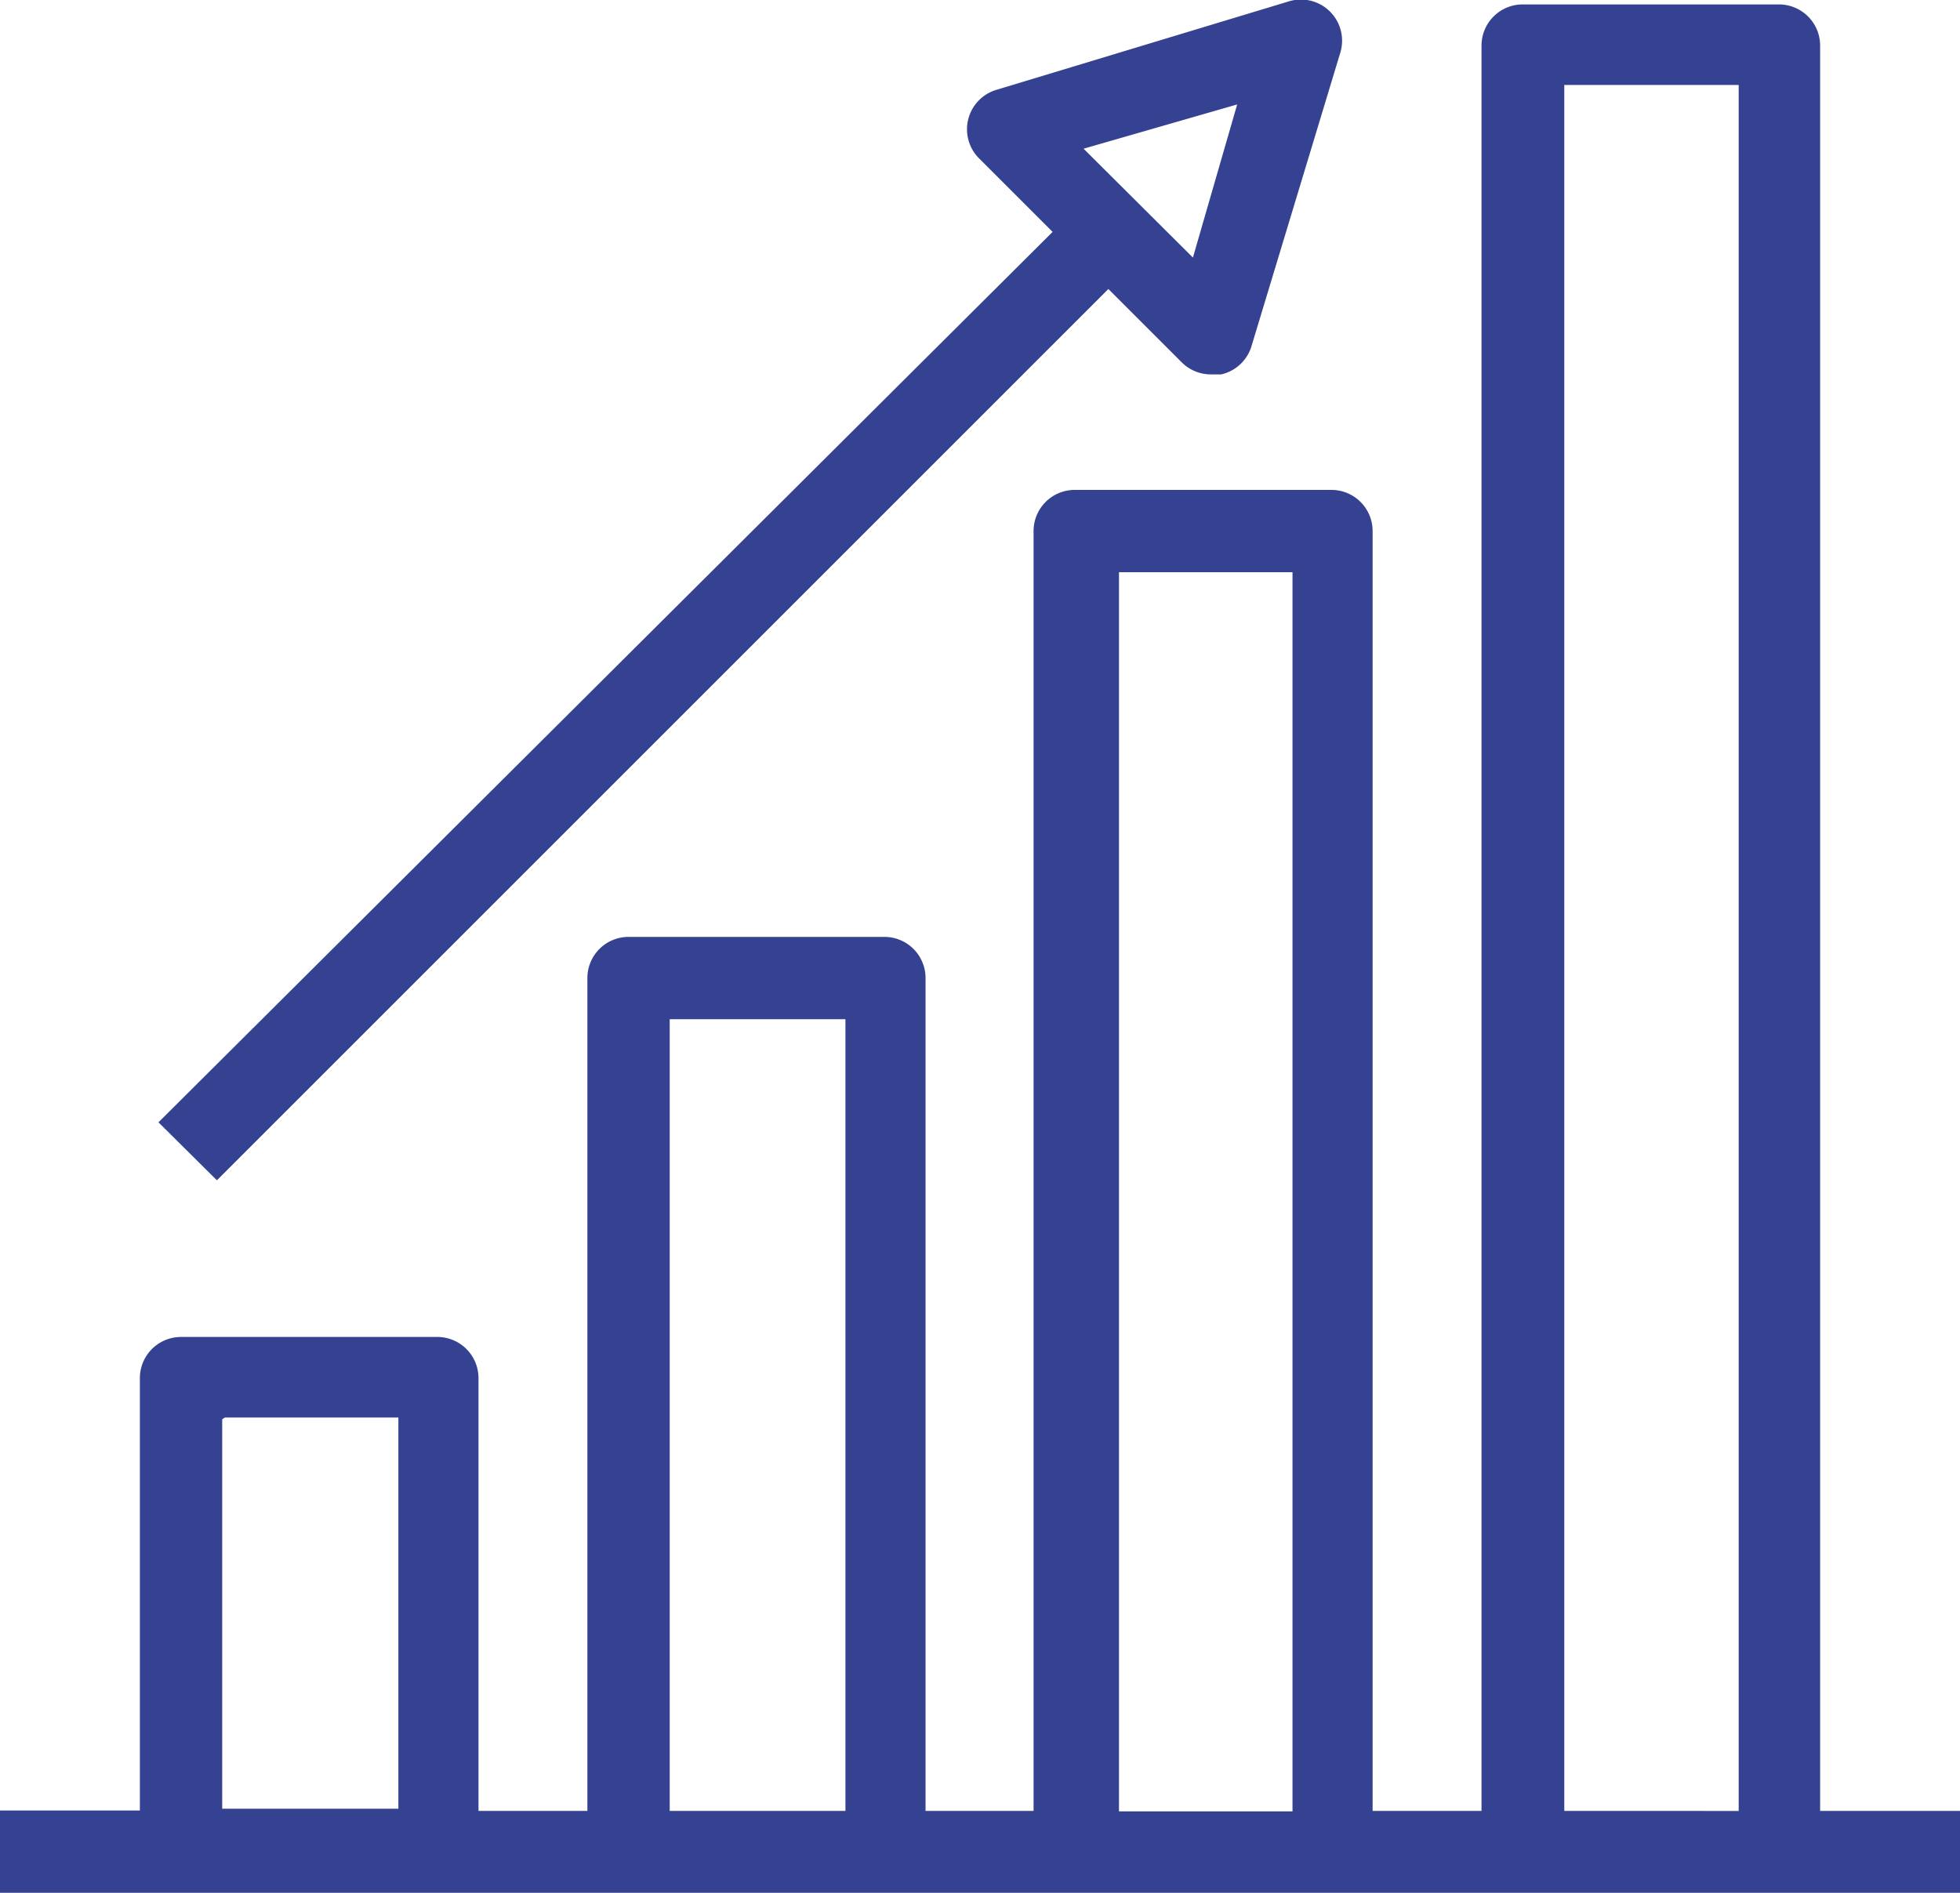 <svg id="Calque_1" data-name="Calque 1" xmlns="http://www.w3.org/2000/svg" viewBox="0 0 44.28 42.78"><defs><style>.cls-1{fill:#354292;}</style></defs><title>conso_picto_3</title><path class="cls-1" d="M43.84,44.56V4.67a0.93,0.93,0,0,0-.93-0.93H37.12a0.93,0.93,0,0,0-.93.93V44.56H33.73V15.64a0.93,0.93,0,0,0-.93-0.93H27a0.93,0.93,0,0,0-.93.93V44.56H23.63V25.74a0.93,0.93,0,0,0-.93-0.93H16.92a0.93,0.93,0,0,0-.93.93V44.56H13.53V34.78a0.93,0.93,0,0,0-.93-0.93H6.81a0.93,0.93,0,0,0-.93.93v9.77H2.72v1.86H47V44.56H43.84Zm-5.78-39H42v39H38.06V5.6ZM28,16.57h3.92v28H28v-28Zm-10.1,10.1h3.92V44.56H17.85V26.67Zm-10.1,9h3.92v8.84H7.74V35.71Z" transform="translate(-2.72 -3.64)"/><path class="cls-1" d="M7.62,30.31L27.76,10.17l1.66,1.66a0.93,0.93,0,0,0,.66.27l0.23,0A0.93,0.93,0,0,0,31,11.44l2-6.61a0.93,0.93,0,0,0-1.16-1.16l-6.61,2a0.93,0.93,0,0,0-.39,1.55l1.66,1.66L6.3,29ZM30.67,6l-1,3.46L27.2,7Z" transform="translate(-2.72 -3.64)"/></svg>